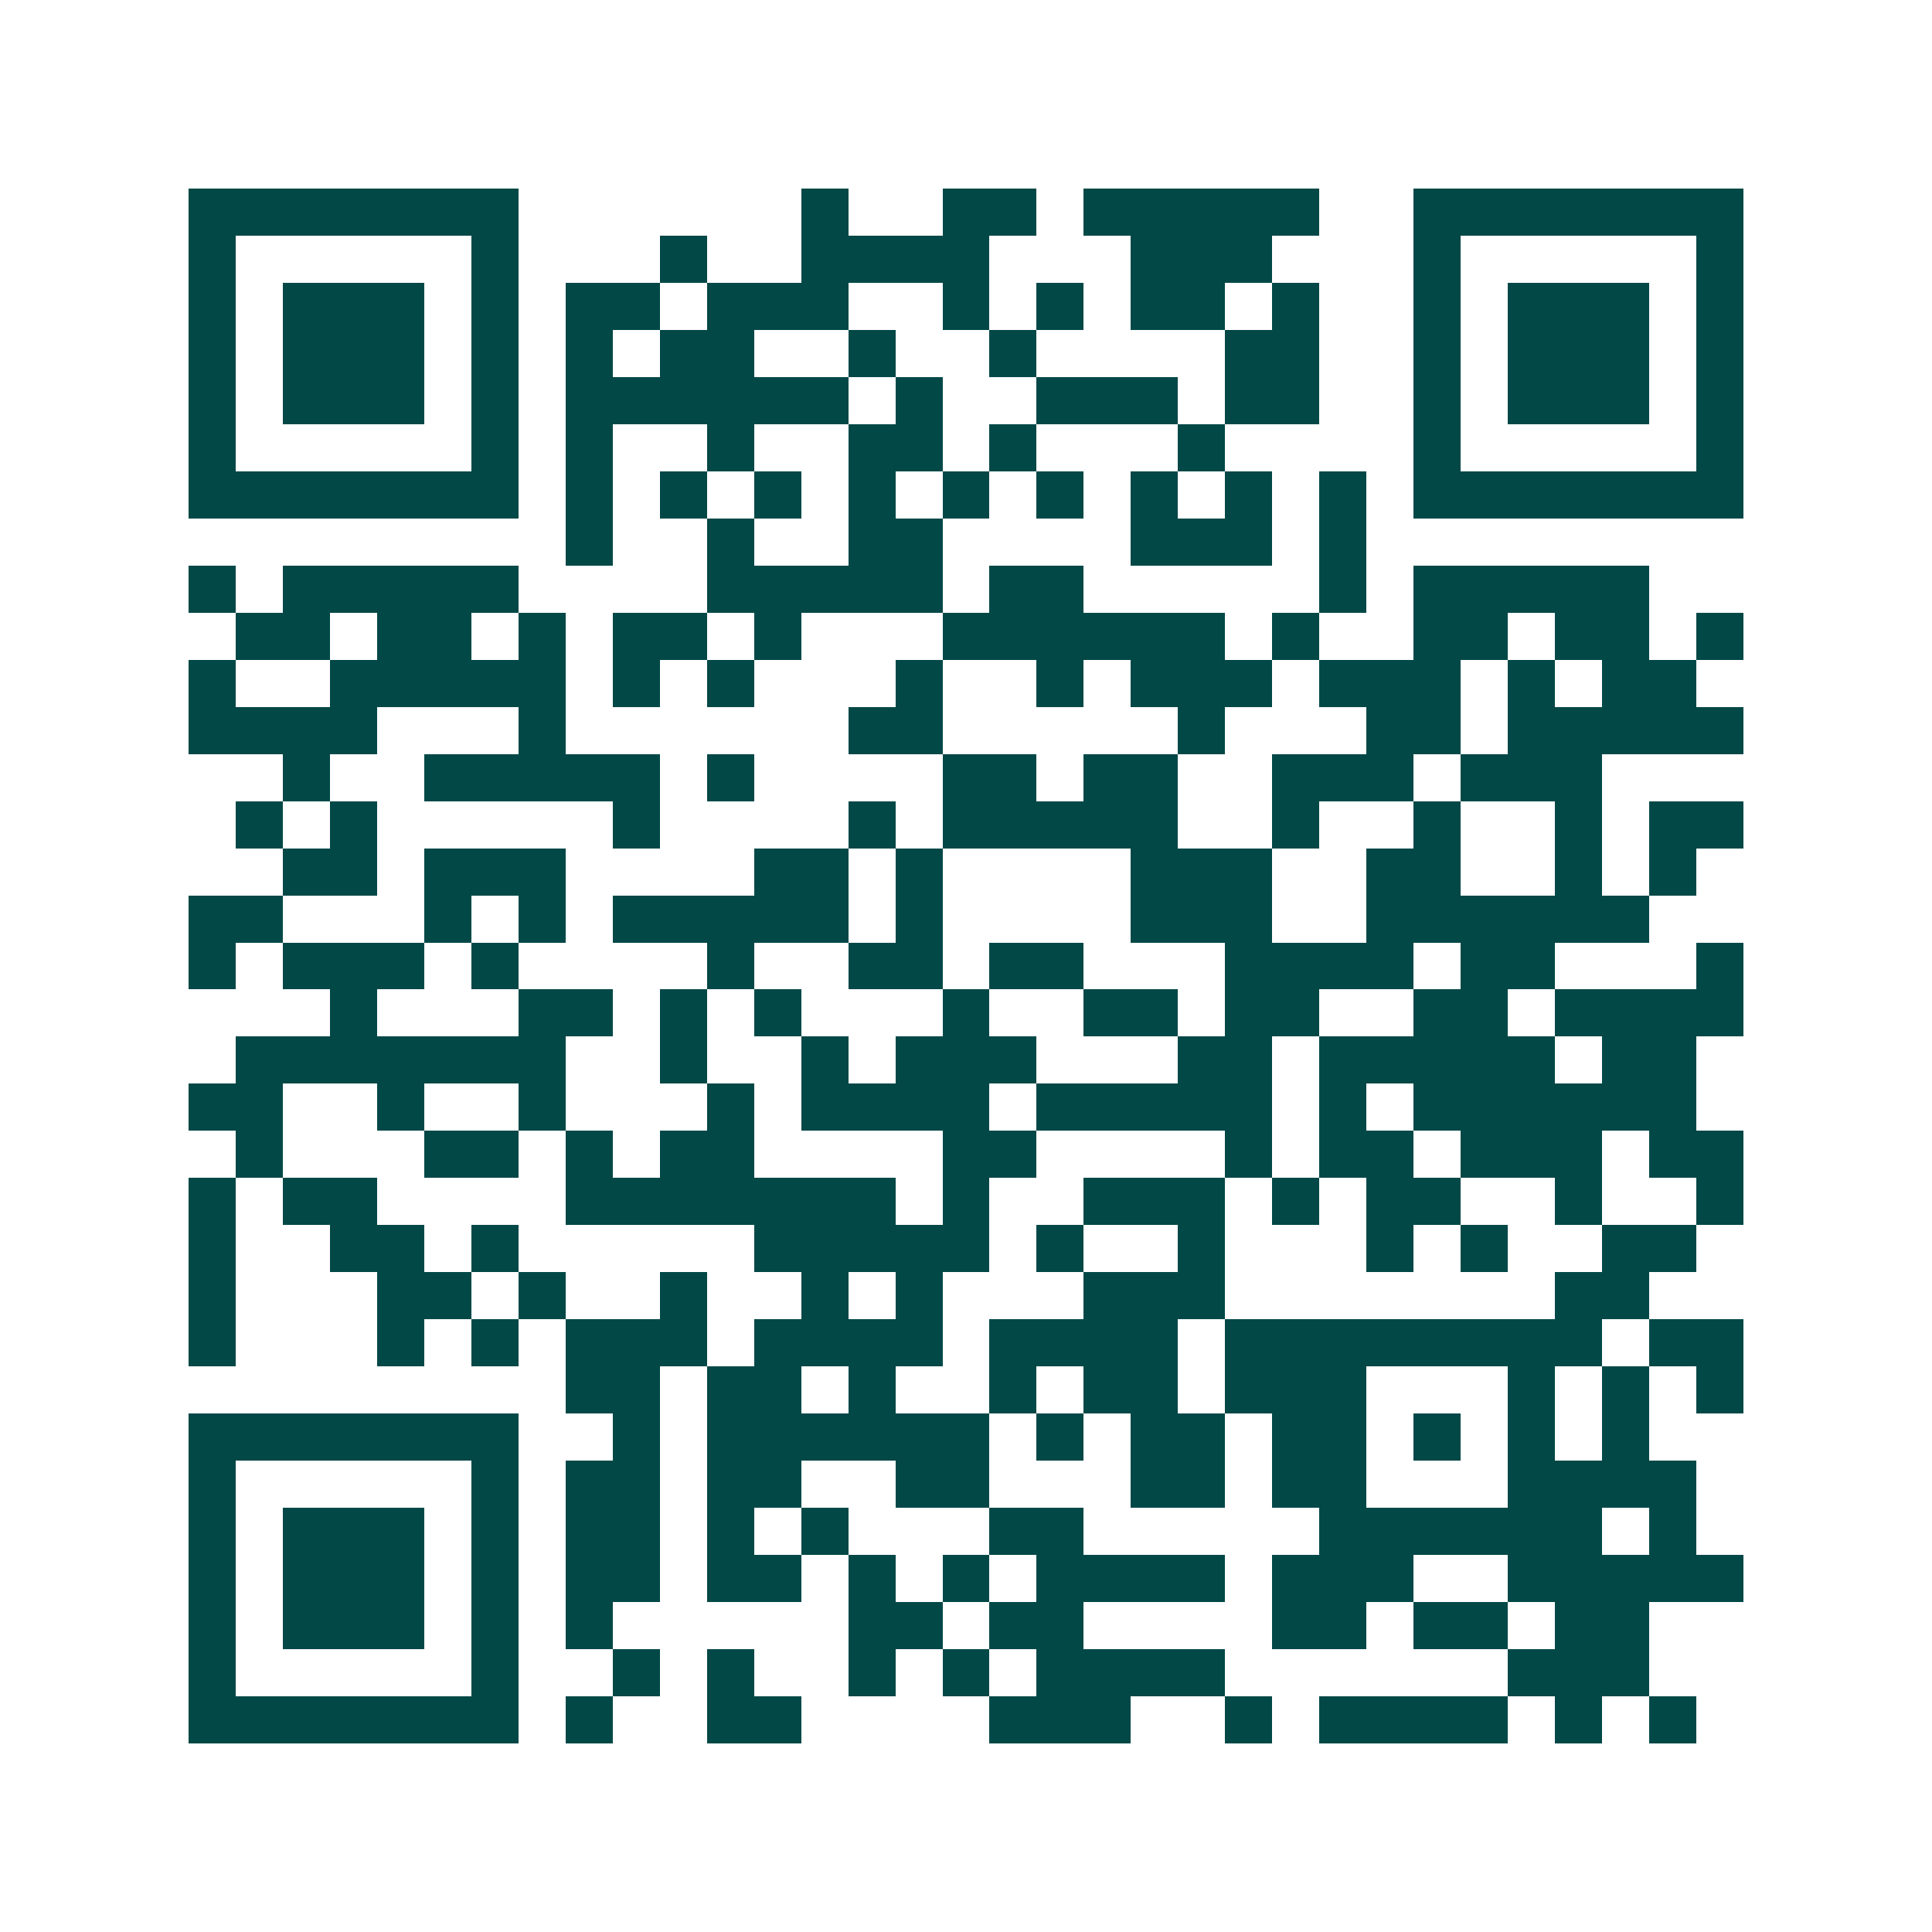 <svg xmlns="http://www.w3.org/2000/svg" width="200" height="200" viewBox="0 0 41 41" shape-rendering="crispEdges"><path fill="#ffffff" d="M0 0h41v41H0z"/><path stroke="#014847" d="M4 4.5h7m6 0h1m2 0h2m1 0h5m2 0h7M4 5.5h1m5 0h1m3 0h1m2 0h4m3 0h3m3 0h1m5 0h1M4 6.5h1m1 0h3m1 0h1m1 0h2m1 0h3m2 0h1m1 0h1m1 0h2m1 0h1m2 0h1m1 0h3m1 0h1M4 7.5h1m1 0h3m1 0h1m1 0h1m1 0h2m2 0h1m2 0h1m4 0h2m2 0h1m1 0h3m1 0h1M4 8.5h1m1 0h3m1 0h1m1 0h6m1 0h1m2 0h3m1 0h2m2 0h1m1 0h3m1 0h1M4 9.5h1m5 0h1m1 0h1m2 0h1m2 0h2m1 0h1m3 0h1m4 0h1m5 0h1M4 10.5h7m1 0h1m1 0h1m1 0h1m1 0h1m1 0h1m1 0h1m1 0h1m1 0h1m1 0h1m1 0h7M12 11.5h1m2 0h1m2 0h2m4 0h3m1 0h1M4 12.5h1m1 0h5m4 0h5m1 0h2m5 0h1m1 0h5M5 13.5h2m1 0h2m1 0h1m1 0h2m1 0h1m3 0h6m1 0h1m2 0h2m1 0h2m1 0h1M4 14.5h1m2 0h5m1 0h1m1 0h1m3 0h1m2 0h1m1 0h3m1 0h3m1 0h1m1 0h2M4 15.5h4m3 0h1m6 0h2m5 0h1m3 0h2m1 0h5M6 16.5h1m2 0h5m1 0h1m4 0h2m1 0h2m2 0h3m1 0h3M5 17.5h1m1 0h1m5 0h1m4 0h1m1 0h5m2 0h1m2 0h1m2 0h1m1 0h2M6 18.5h2m1 0h3m4 0h2m1 0h1m4 0h3m2 0h2m2 0h1m1 0h1M4 19.5h2m3 0h1m1 0h1m1 0h5m1 0h1m4 0h3m2 0h6M4 20.5h1m1 0h3m1 0h1m4 0h1m2 0h2m1 0h2m3 0h4m1 0h2m3 0h1M7 21.5h1m3 0h2m1 0h1m1 0h1m3 0h1m2 0h2m1 0h2m2 0h2m1 0h4M5 22.5h7m2 0h1m2 0h1m1 0h3m3 0h2m1 0h5m1 0h2M4 23.5h2m2 0h1m2 0h1m3 0h1m1 0h4m1 0h5m1 0h1m1 0h6M5 24.5h1m3 0h2m1 0h1m1 0h2m4 0h2m4 0h1m1 0h2m1 0h3m1 0h2M4 25.5h1m1 0h2m4 0h7m1 0h1m2 0h3m1 0h1m1 0h2m2 0h1m2 0h1M4 26.5h1m2 0h2m1 0h1m5 0h5m1 0h1m2 0h1m3 0h1m1 0h1m2 0h2M4 27.5h1m3 0h2m1 0h1m2 0h1m2 0h1m1 0h1m3 0h3m7 0h2M4 28.5h1m3 0h1m1 0h1m1 0h3m1 0h4m1 0h4m1 0h8m1 0h2M12 29.5h2m1 0h2m1 0h1m2 0h1m1 0h2m1 0h3m3 0h1m1 0h1m1 0h1M4 30.5h7m2 0h1m1 0h6m1 0h1m1 0h2m1 0h2m1 0h1m1 0h1m1 0h1M4 31.5h1m5 0h1m1 0h2m1 0h2m2 0h2m3 0h2m1 0h2m3 0h4M4 32.5h1m1 0h3m1 0h1m1 0h2m1 0h1m1 0h1m3 0h2m5 0h6m1 0h1M4 33.5h1m1 0h3m1 0h1m1 0h2m1 0h2m1 0h1m1 0h1m1 0h4m1 0h3m2 0h5M4 34.5h1m1 0h3m1 0h1m1 0h1m5 0h2m1 0h2m4 0h2m1 0h2m1 0h2M4 35.5h1m5 0h1m2 0h1m1 0h1m2 0h1m1 0h1m1 0h4m6 0h3M4 36.5h7m1 0h1m2 0h2m4 0h3m2 0h1m1 0h4m1 0h1m1 0h1"/></svg>
